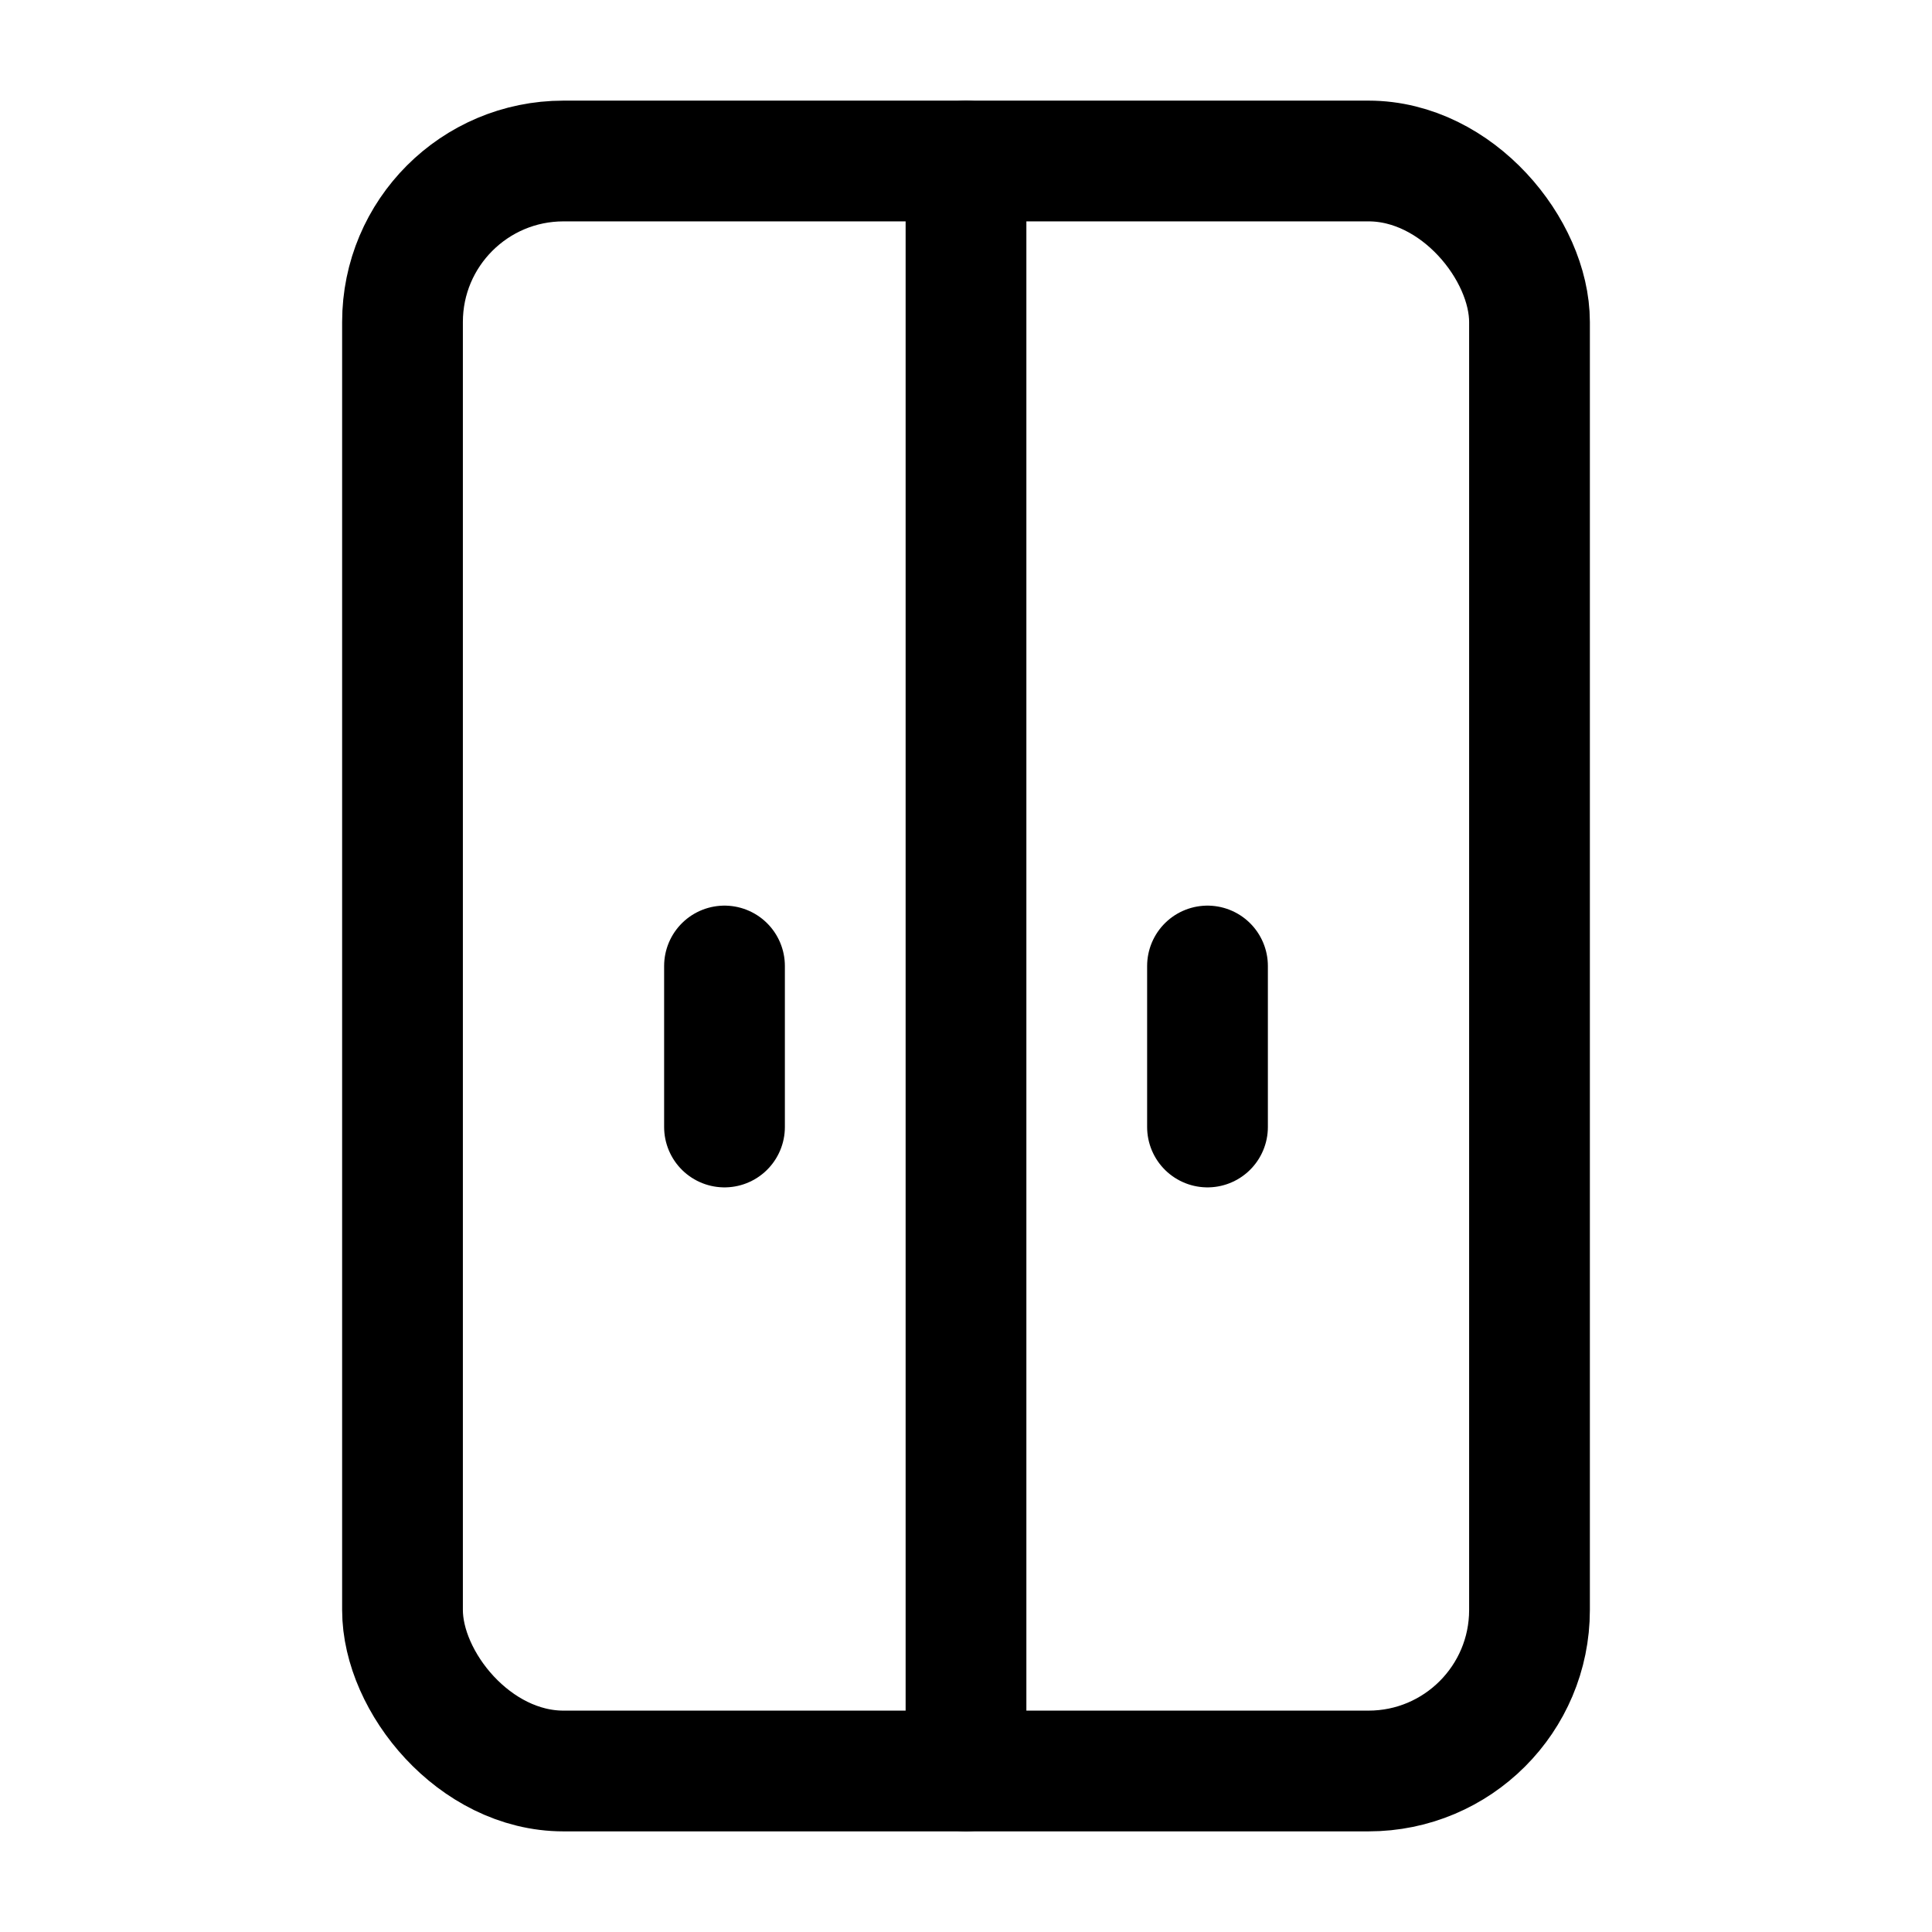 <?xml version="1.0" encoding="utf-8"?><!-- Скачано с сайта svg4.ru / Downloaded from svg4.ru -->
<svg width="800px" height="800px" viewBox="0 0 24 24" xmlns="http://www.w3.org/2000/svg">
<defs>
<style>.cls-1{fill:none;stroke:#000000;stroke-linecap:round;stroke-linejoin:round;stroke-width:1.5px;}</style>
</defs>
<g id="ic-furniture-wardrobe">
<rect class="cls-1" x="5" y="2" width="14" height="20" rx="2"/>
<line class="cls-1" x1="12" y1="2" x2="12" y2="22"/>
<line class="cls-1" x1="9" y1="12" x2="9" y2="14"/>
<line class="cls-1" x1="15" y1="12" x2="15" y2="14"/>
</g>
</svg>